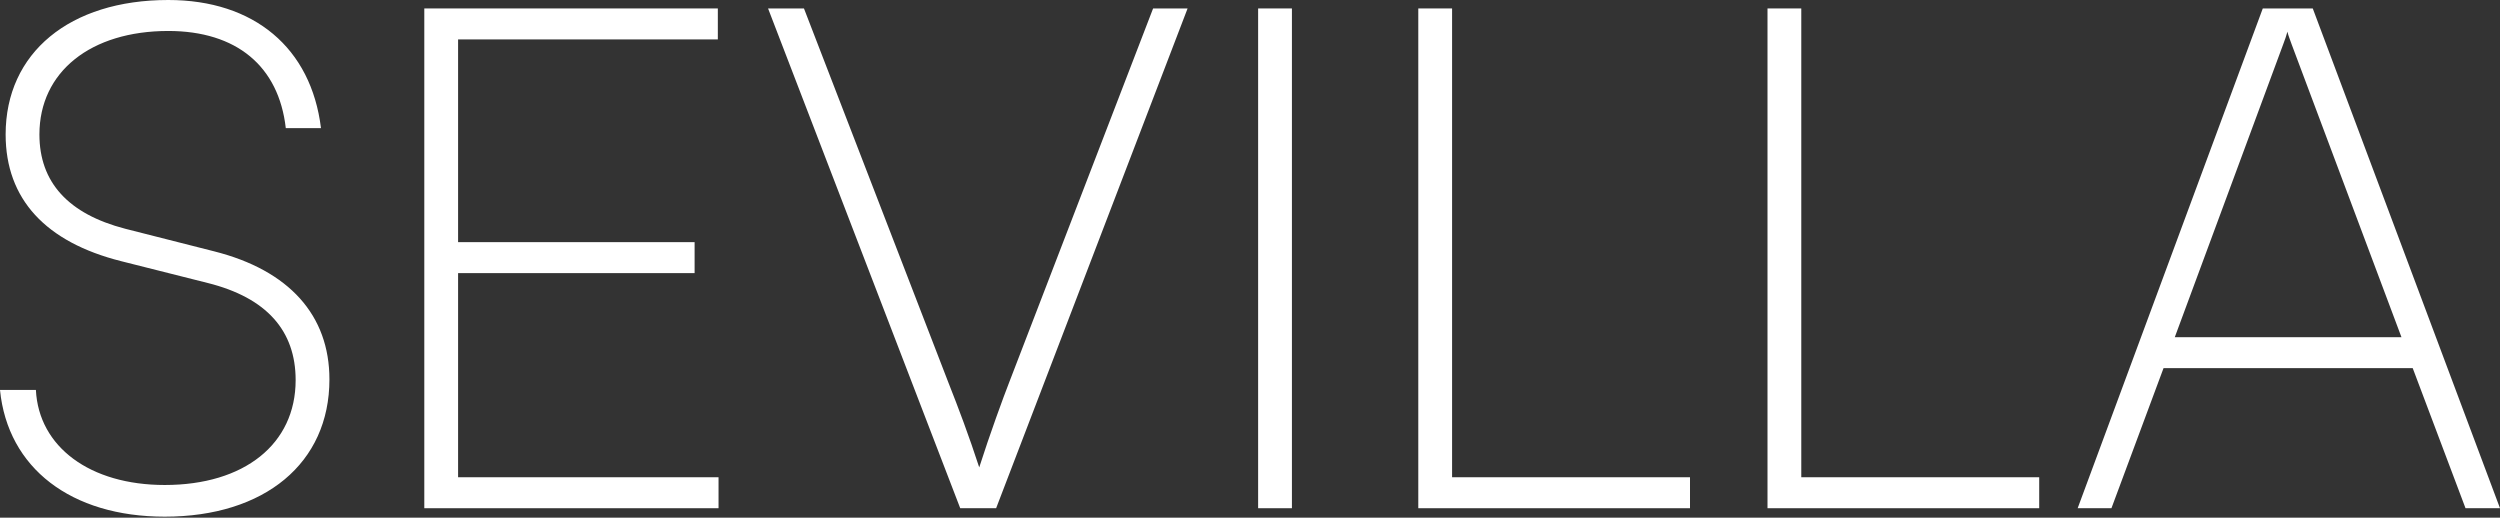 <svg width="1700" height="352" viewBox="0 0 1700 352" fill="none" xmlns="http://www.w3.org/2000/svg">
<rect x="0" y="0" width="1700" height="352" fill="#333333" stroke="none"/>
<g style="mix-blend-mode:difference">
<path d="M3.829 91.423C3.829 35.899 47.387 0 114.399 0C172.795 0 211.566 32.549 218.267 87.115H194.334C189.548 44.994 160.829 21.061 114.399 21.061C61.747 21.061 26.805 48.823 26.805 91.423C26.805 123.972 46.43 145.512 85.201 155.563L145.512 170.88C196.728 183.804 224.011 214.438 224.011 257.996C224.011 314.956 179.975 351.334 112.006 351.334C48.344 351.334 5.265 318.306 0 265.176H24.412C26.326 303.947 61.268 329.794 112.006 329.794C166.094 329.794 201.036 302.032 201.036 258.474C201.036 224.968 181.411 202.472 141.204 192.42L82.329 177.581C31.113 164.658 3.829 135.46 3.829 91.423Z" fill="white"/>
<path d="M488.603 345.59H288.525V5.744H488.125V26.805H311.501V164.658H472.329V185.719H311.501V324.529H488.603V345.59Z" fill="white"/>
<path d="M652.954 345.59L522.281 5.744H546.693L644.817 259.91C651.997 278.099 658.698 295.81 665.878 317.828C673.058 295.331 682.152 270.441 686.46 259.432L784.106 5.744H807.56L677.366 345.59H652.954Z" fill="white"/>
<path d="M878.503 5.744V345.59H855.527V5.744H878.503Z" fill="white"/>
<path d="M987.415 5.744V324.529H1149.2V345.59H964.44V5.744H987.415Z" fill="white"/>
<path d="M1224.87 5.744V324.529H1386.66V345.59H1201.9V5.744H1224.87Z" fill="white"/>
<path d="M1435.78 345.59H1412.81L1538.69 5.744H1572.68L1700 345.59H1676.55L1640.65 250.337H1471.2L1435.78 345.59ZM1552.57 30.155L1478.86 229.276H1632.99L1558.32 30.155C1557.36 27.283 1555.92 23.933 1555.45 21.54C1554.97 23.454 1553.53 27.762 1552.57 30.155Z" fill="white"/>
</g>
</svg>
